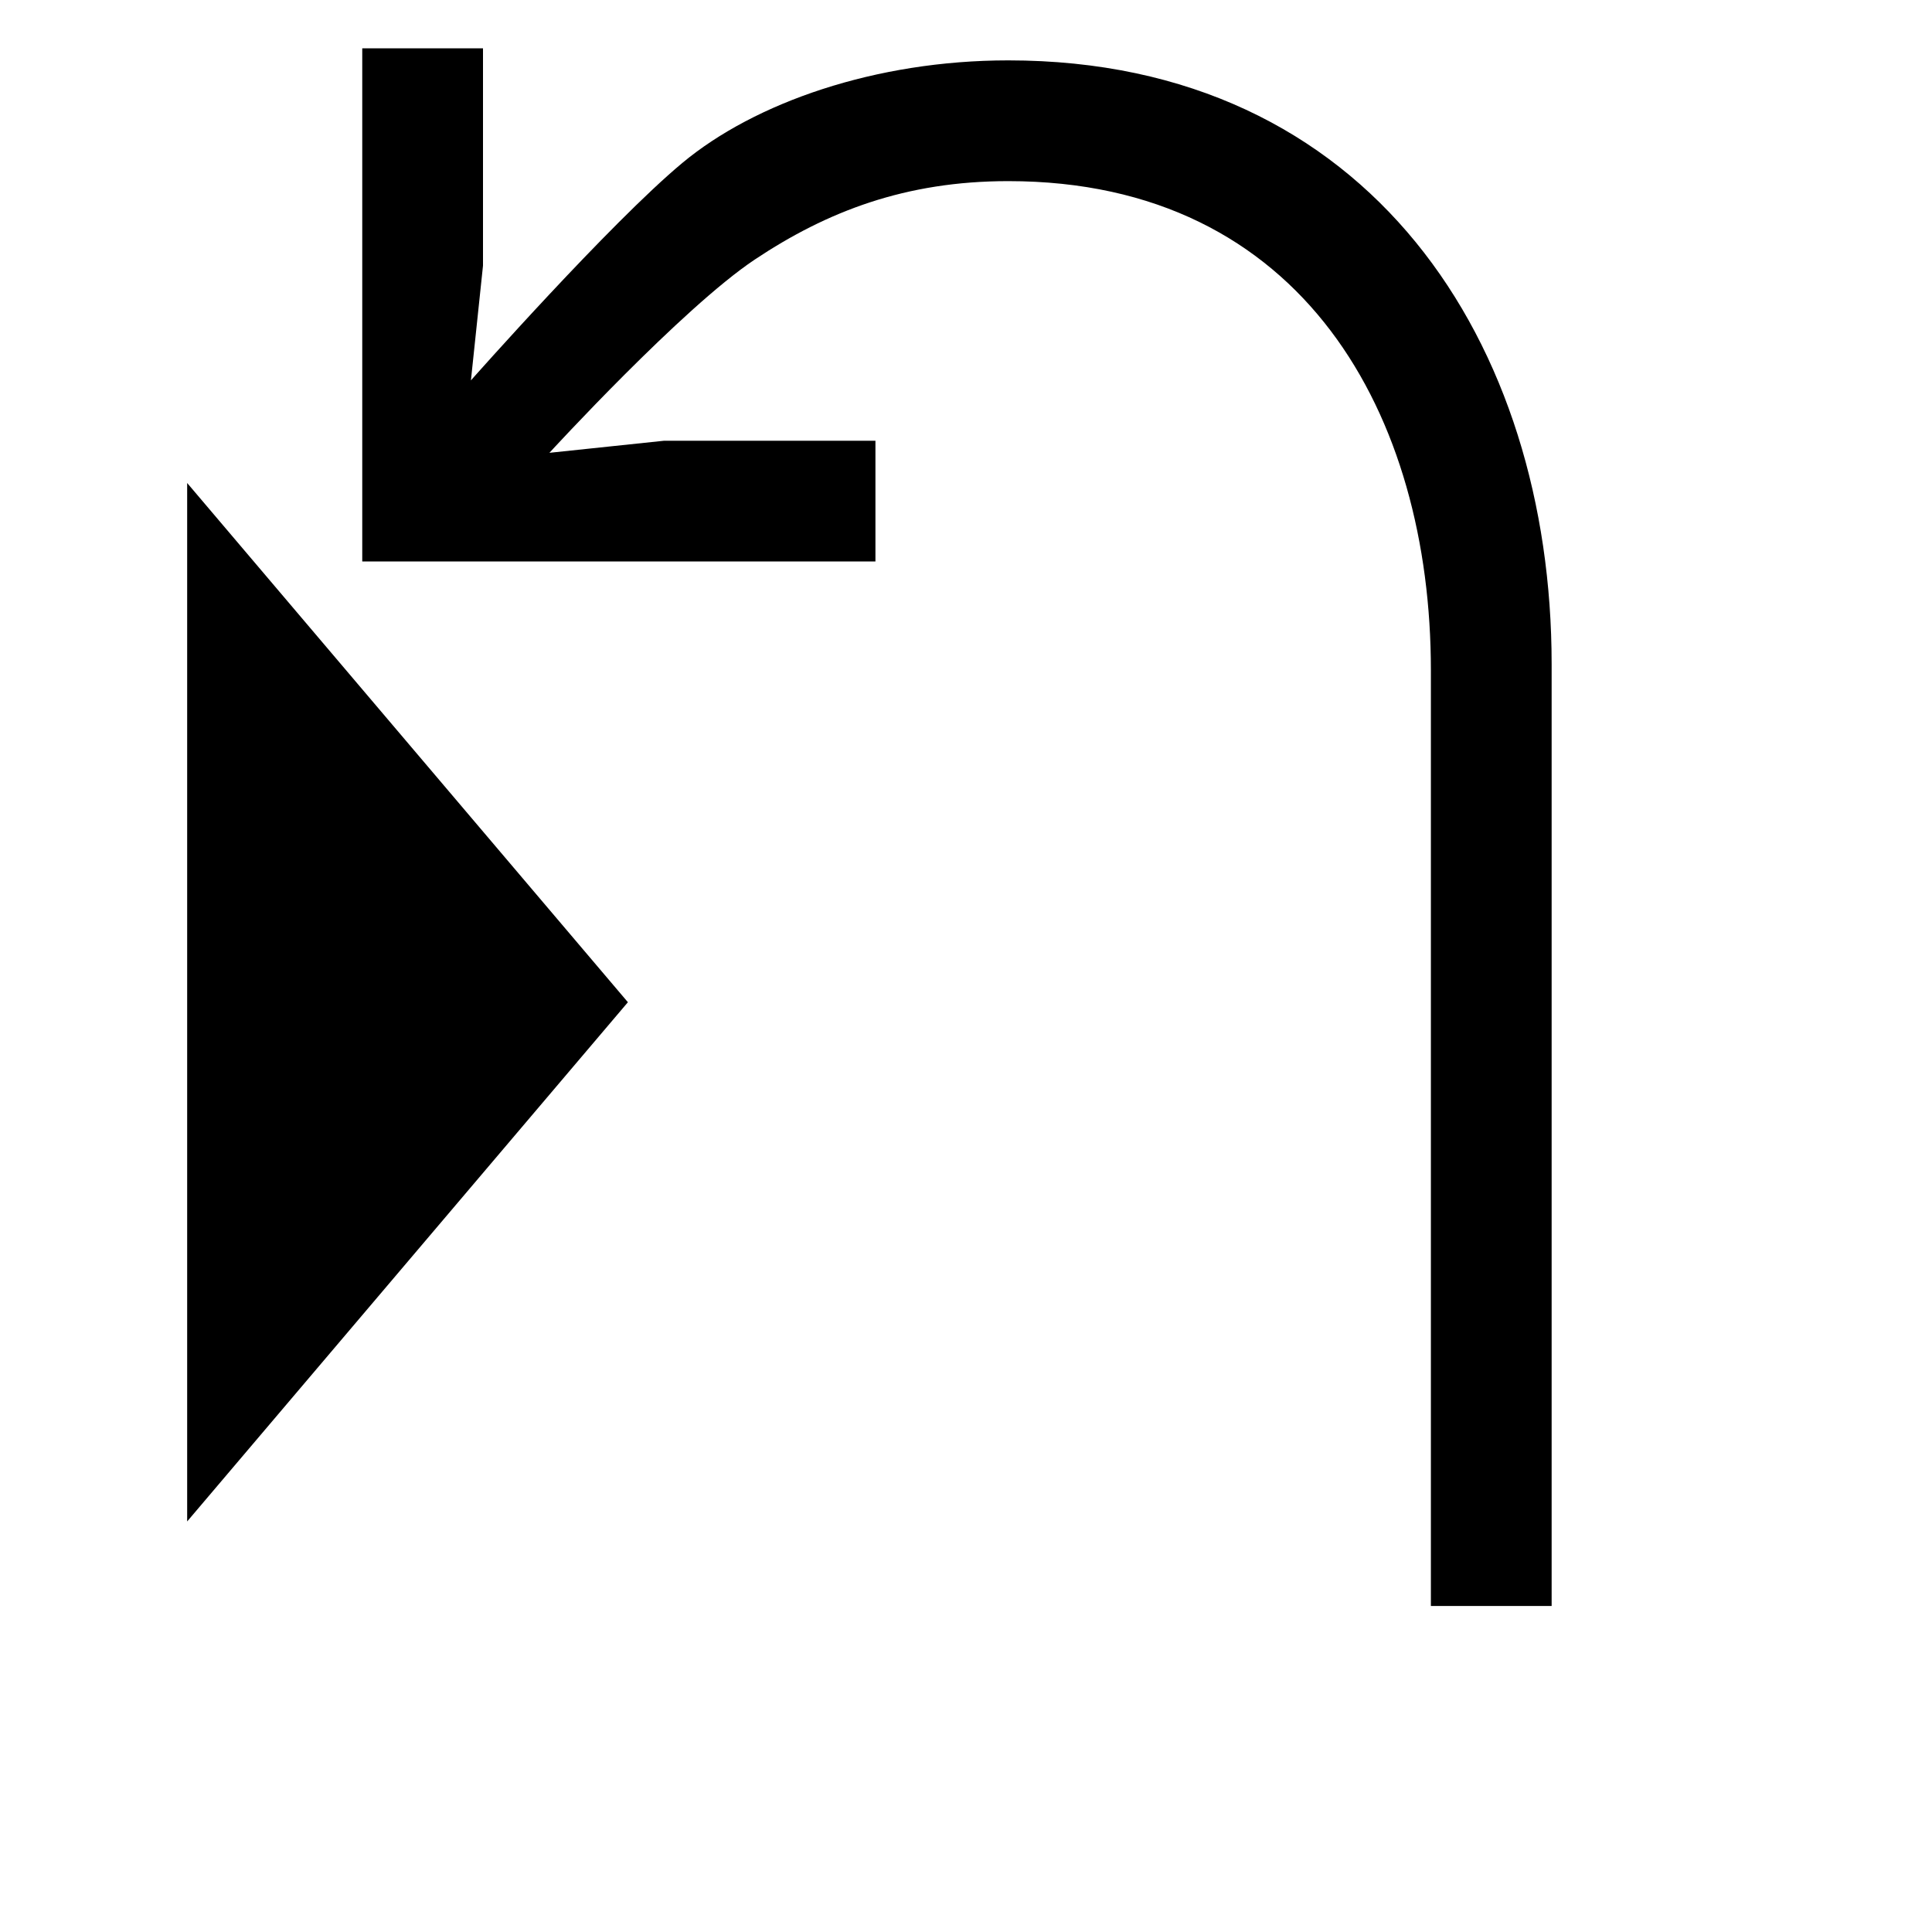 <?xml version="1.0" encoding="utf-8"?>
<!-- Generator: Adobe Illustrator 22.0.1, SVG Export Plug-In . SVG Version: 6.00 Build 0)  -->
<svg version="1.1" id="ausklappen" xmlns="http://www.w3.org/2000/svg" xmlns:xlink="http://www.w3.org/1999/xlink" x="0px" y="0px"
	 viewBox="0 0 32 32" style="enable-background:new 0 0 32 32;" xml:space="preserve">
<polygon points="10.4,16.6 3.1,8 3.1,25.2 "/>
<path d="M16.7,1c-2.2,0-4.2,0.7-5.4,1.7S7.8,6.3,7.8,6.3l0.2-1.9V0.8h-2v8.5h8.5v-2H11L9.1,7.5c0,0,2.2-2.4,3.4-3.2S15,3,16.7,3
	c4.9,0,7,3.9,7,8.1v15.5h2V11C25.7,5.7,22.7,1,16.7,1z"/>
</svg>
